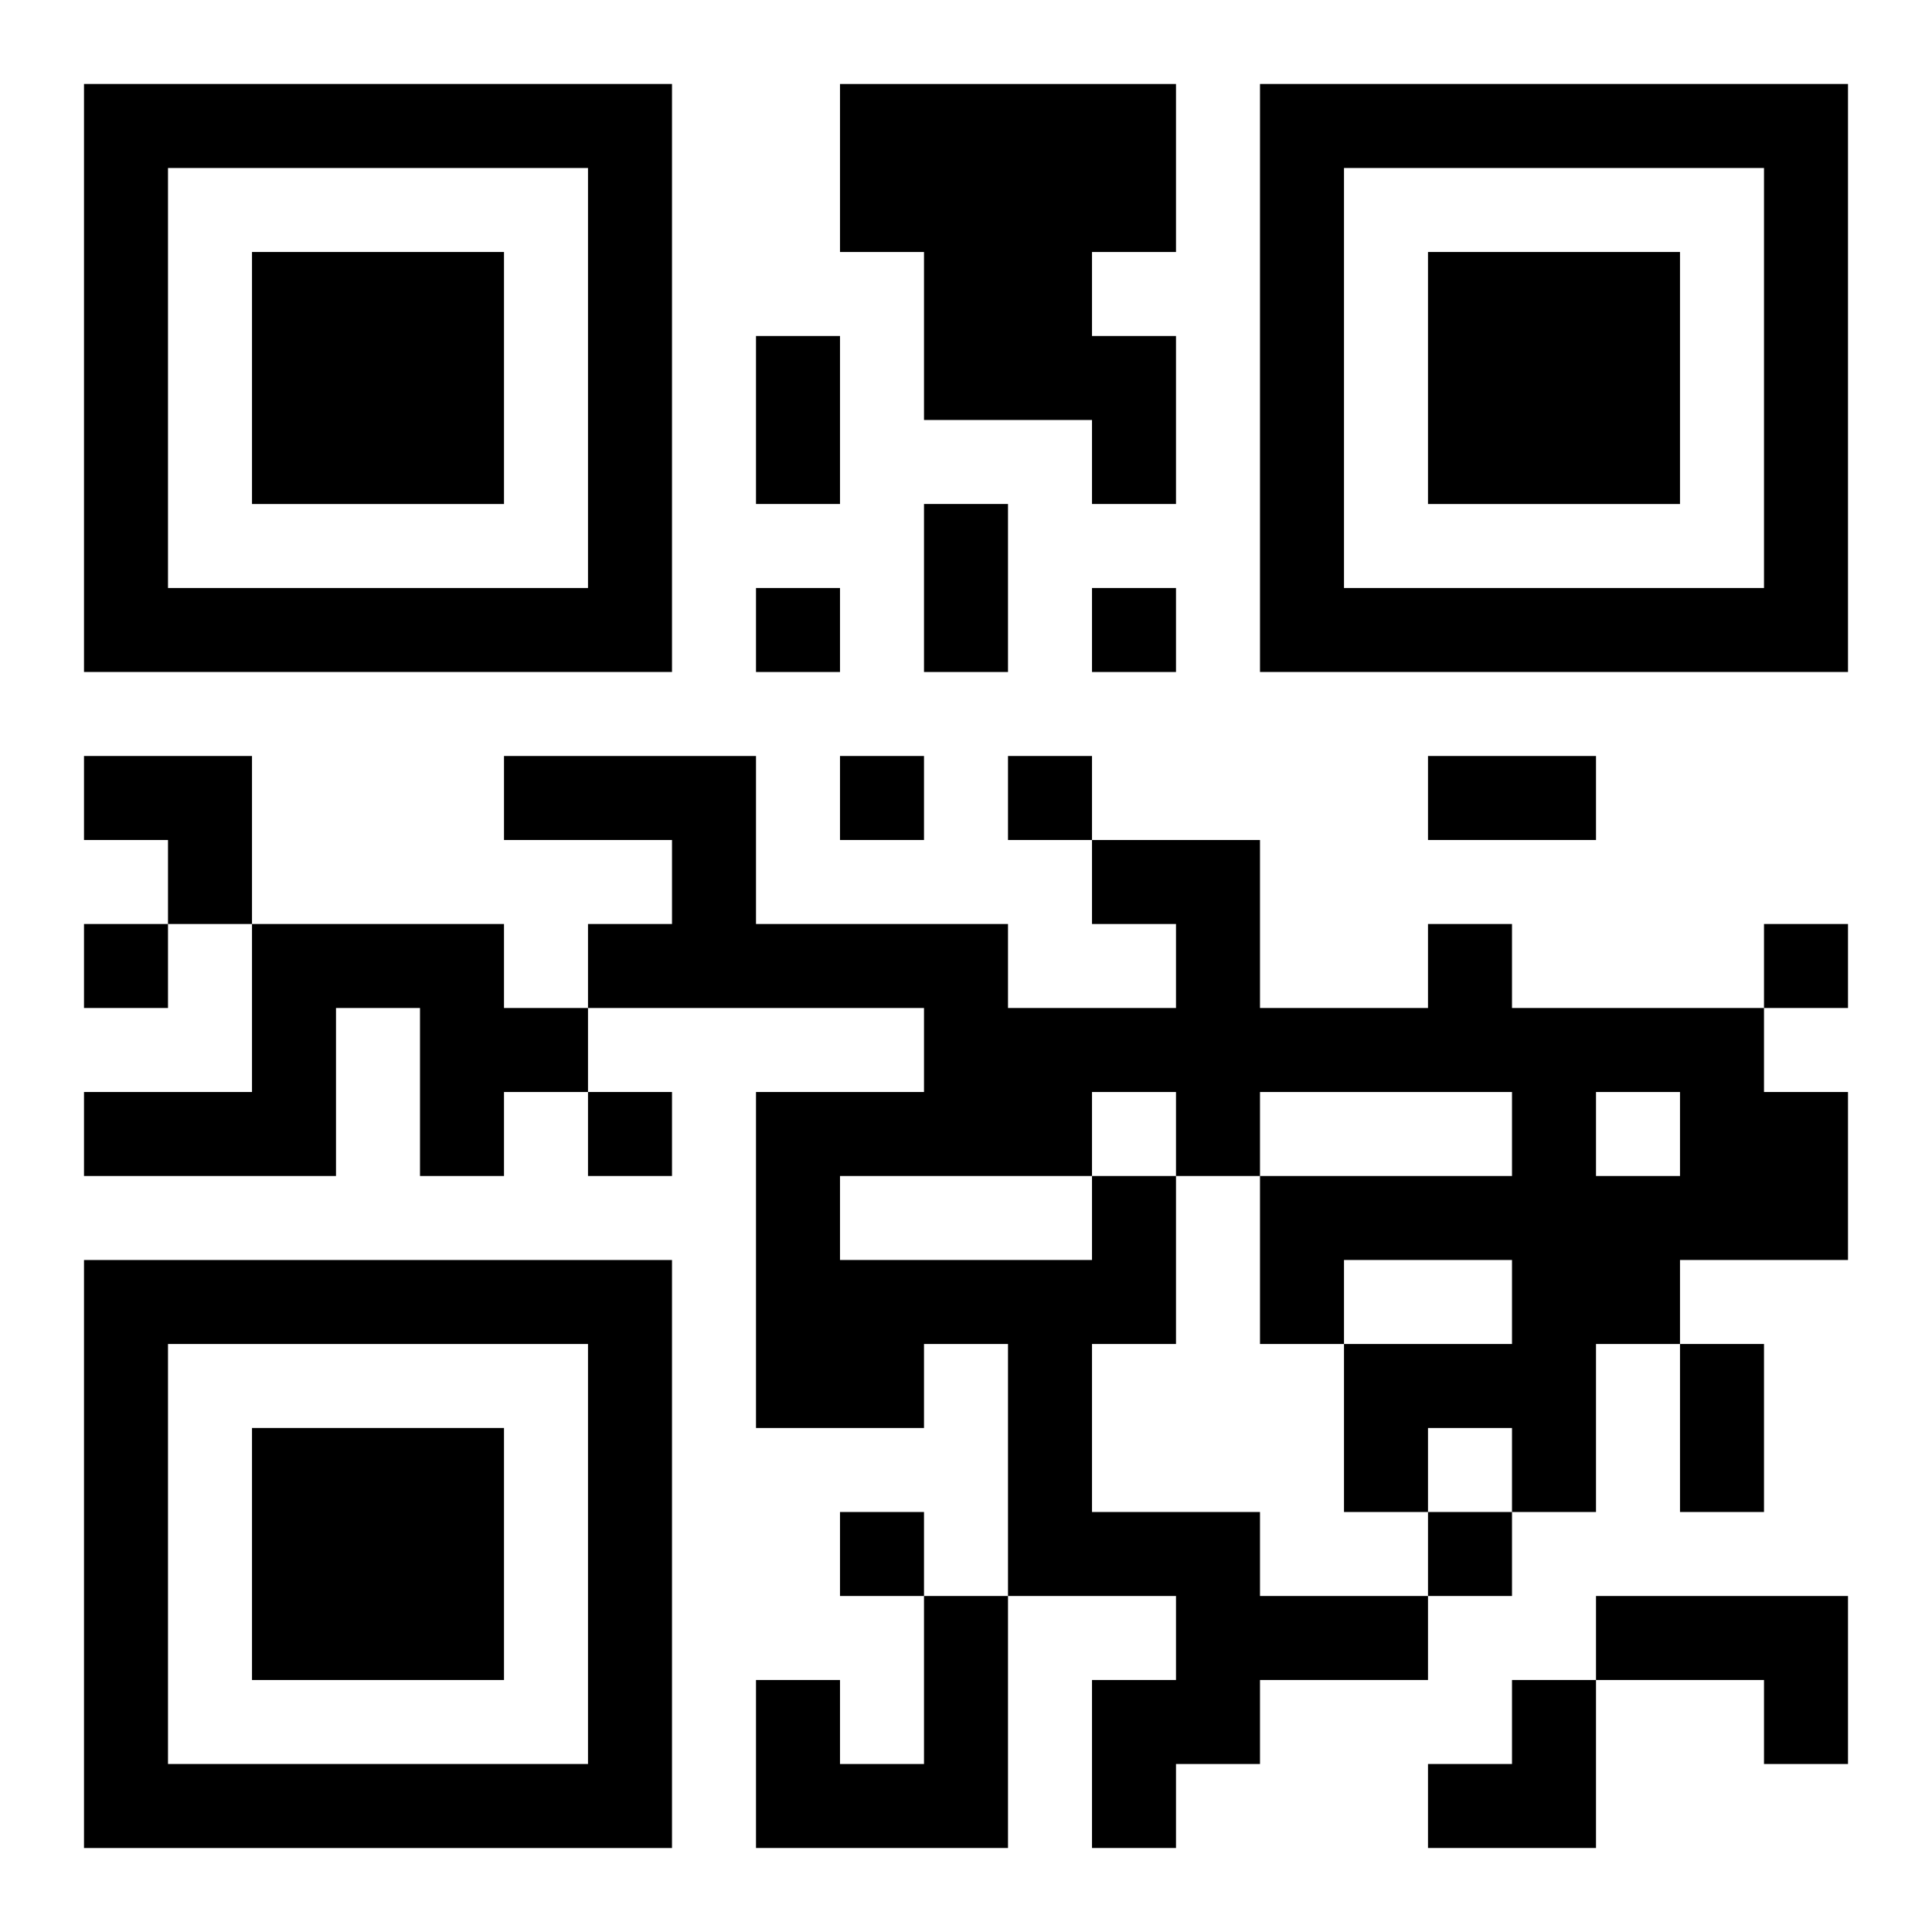 <?xml version="1.0" encoding="UTF-8"?>
<svg width="250" height="250" baseProfile="full" version="1.1" viewBox="-1 -1 23 23" xmlns="http://www.w3.org/2000/svg" xmlns:xlink="http://www.w3.org/1999/xlink"><symbol id="a"><path d="m0 7v7h7v-7h-7zm1 1h5v5h-5v-5zm1 1v3h3v-3h-3z"/></symbol><use y="-7" xlink:href="#a"/><use y="7" xlink:href="#a"/><use x="14" y="-7" xlink:href="#a"/><path d="m9 0h4v2h-1v1h1v2h-1v-1h-2v-2h-1v-2m-7 10h3v1h1v1h-1v1h-1v-2h-1v2h-3v-1h2v-2m10 3h1v2h-1v2h2v1h2v1h-2v1h-1v1h-1v-2h1v-1h-2v-3h-1v1h-2v-4h2v-1h-4v-1h1v-1h-2v-1h3v2h3v1h2v-1h-1v-1h2v2h2v-1h1v1h3v1h1v2h-2v1h-1v2h-1v-1h-1v1h-1v-2h2v-1h-2v1h-1v-2h3v-1h-3v1h-1v-1h-1v1m6-1v1h1v-1h-1m-9 1v1h3v-1h-3m1 5h1v3h-3v-2h1v1h1v-2m8 0h3v2h-1v-1h-2v-1m-10-12v1h1v-1h-1m4 0v1h1v-1h-1m-3 2v1h1v-1h-1m2 0v1h1v-1h-1m-11 2v1h1v-1h-1m20 0v1h1v-1h-1m-14 2v1h1v-1h-1m3 5v1h1v-1h-1m7 0v1h1v-1h-1m-8-14h1v2h-1v-2m2 2h1v2h-1v-2m6 3h2v1h-2v-1m3 7h1v2h-1v-2m-19-7h2v2h-1v-1h-1zm16 11m1 0h1v2h-2v-1h1z"/></svg>
